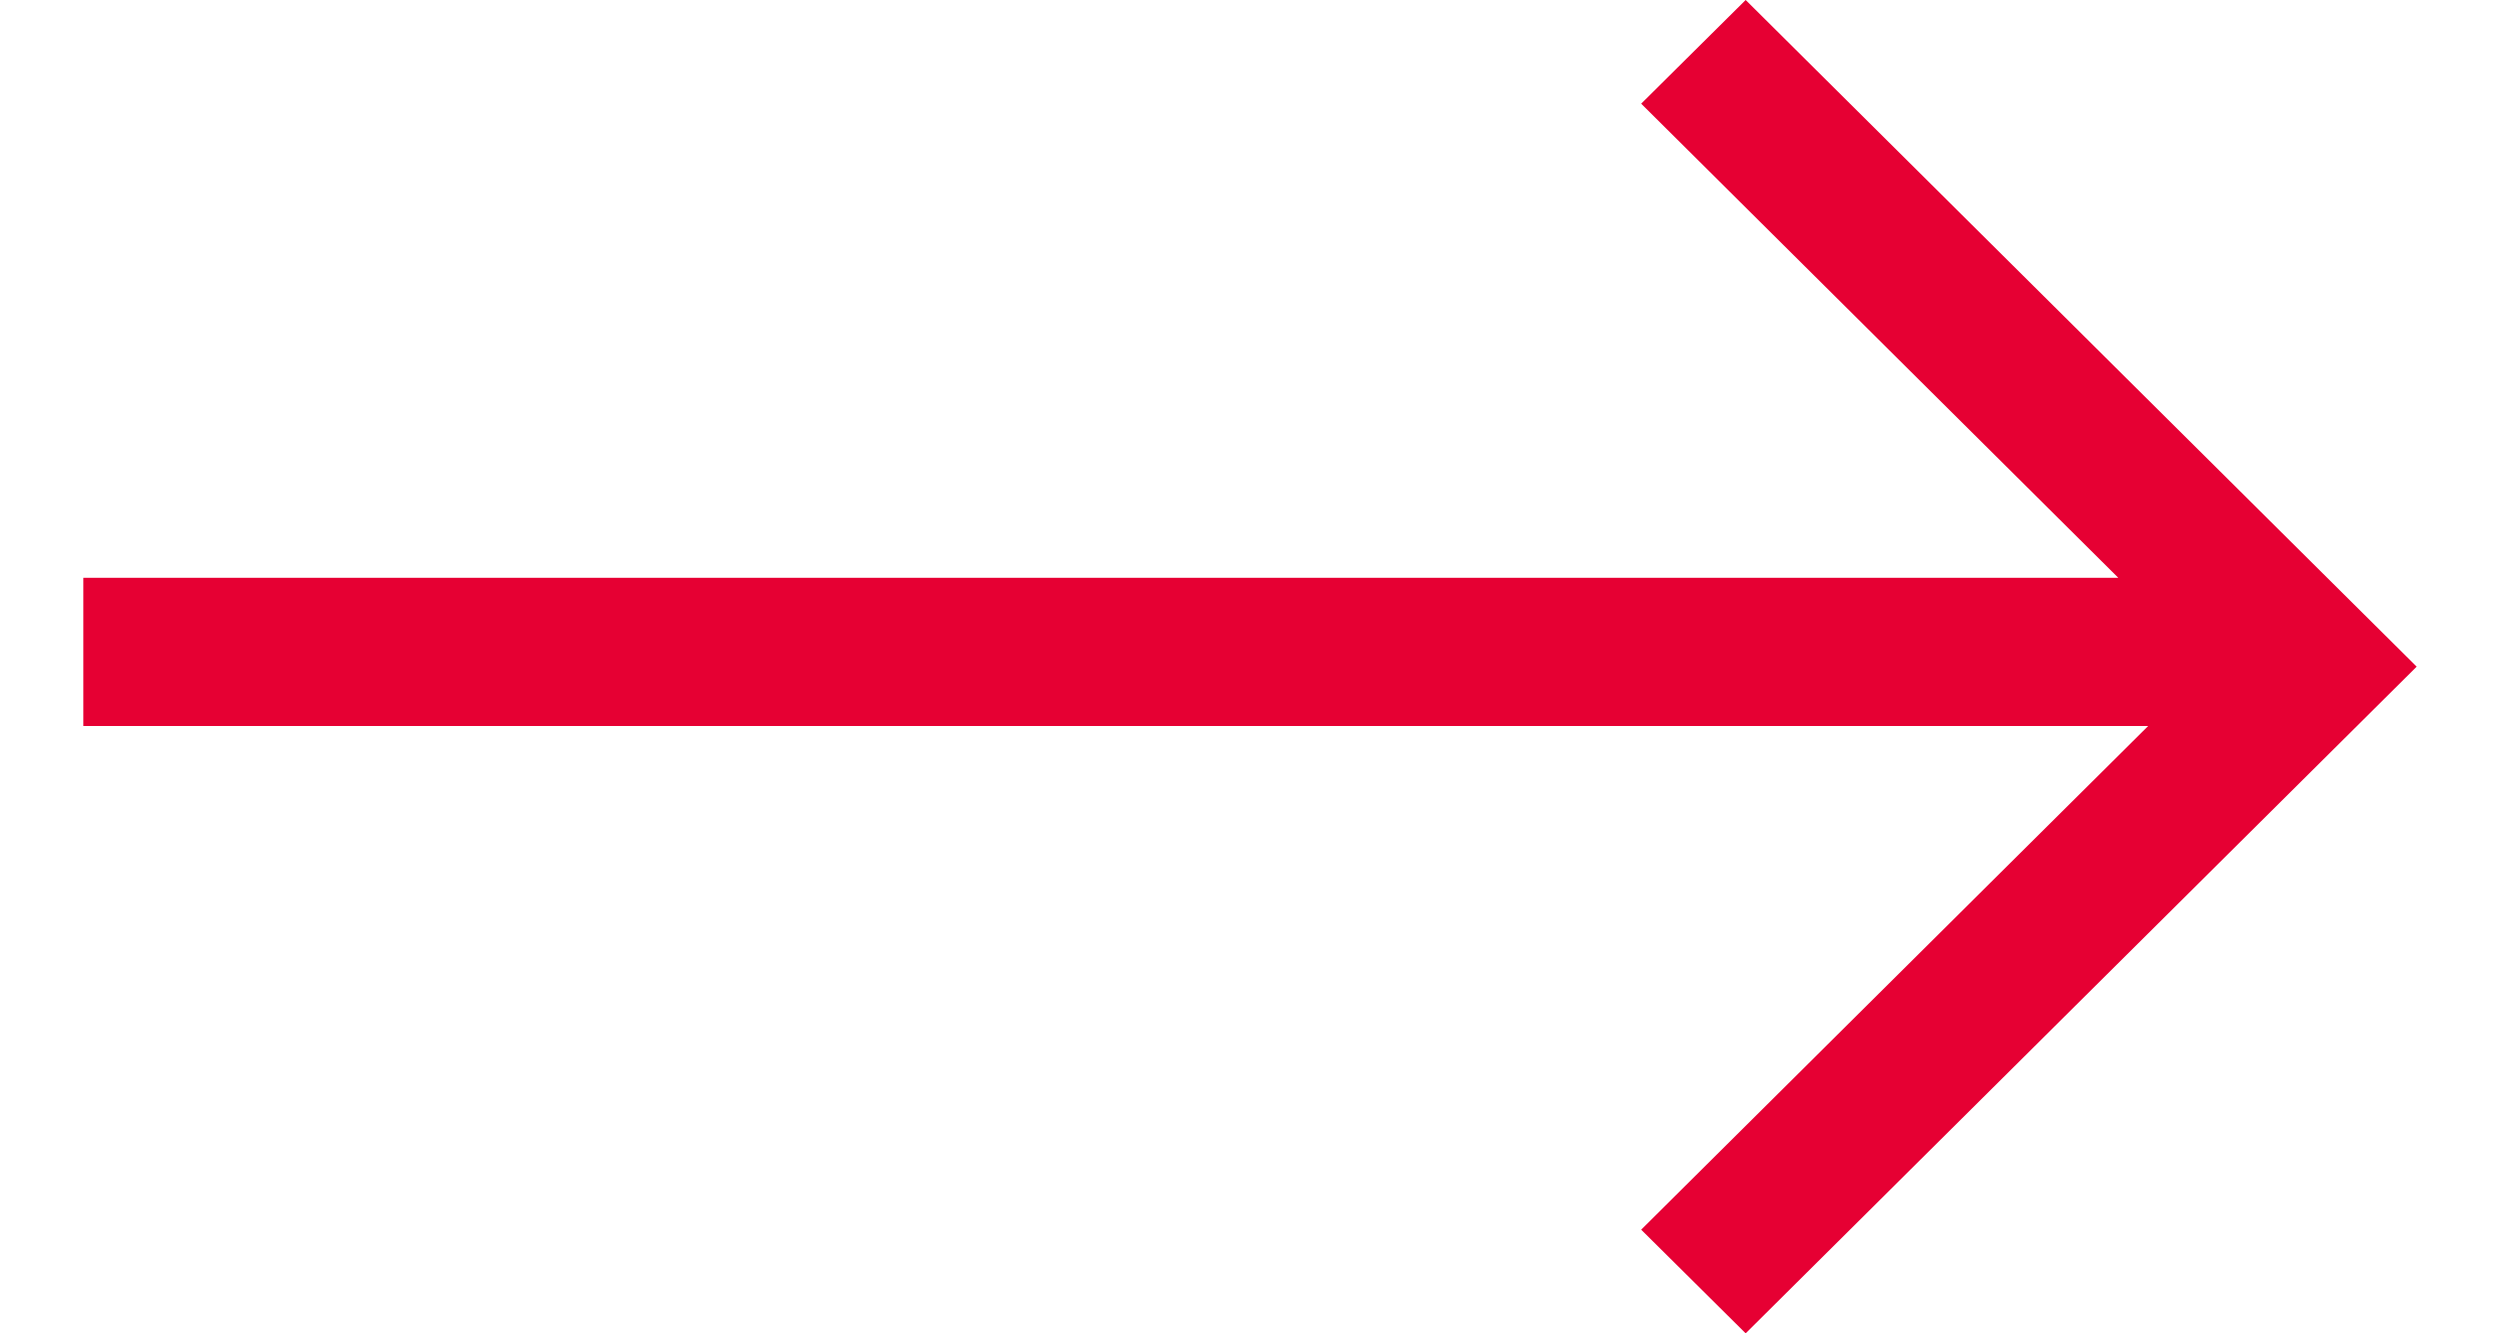 <svg width="15" height="8" viewBox="0 0 15 8" fill="none" xmlns="http://www.w3.org/2000/svg">
<path d="M12.71 3.467H0.5V4.356H12.889L9.847 7.378L10.474 8L14.5 4L10.474 0L9.847 0.622L12.71 3.467Z" fill="#E60033"/>
</svg>
